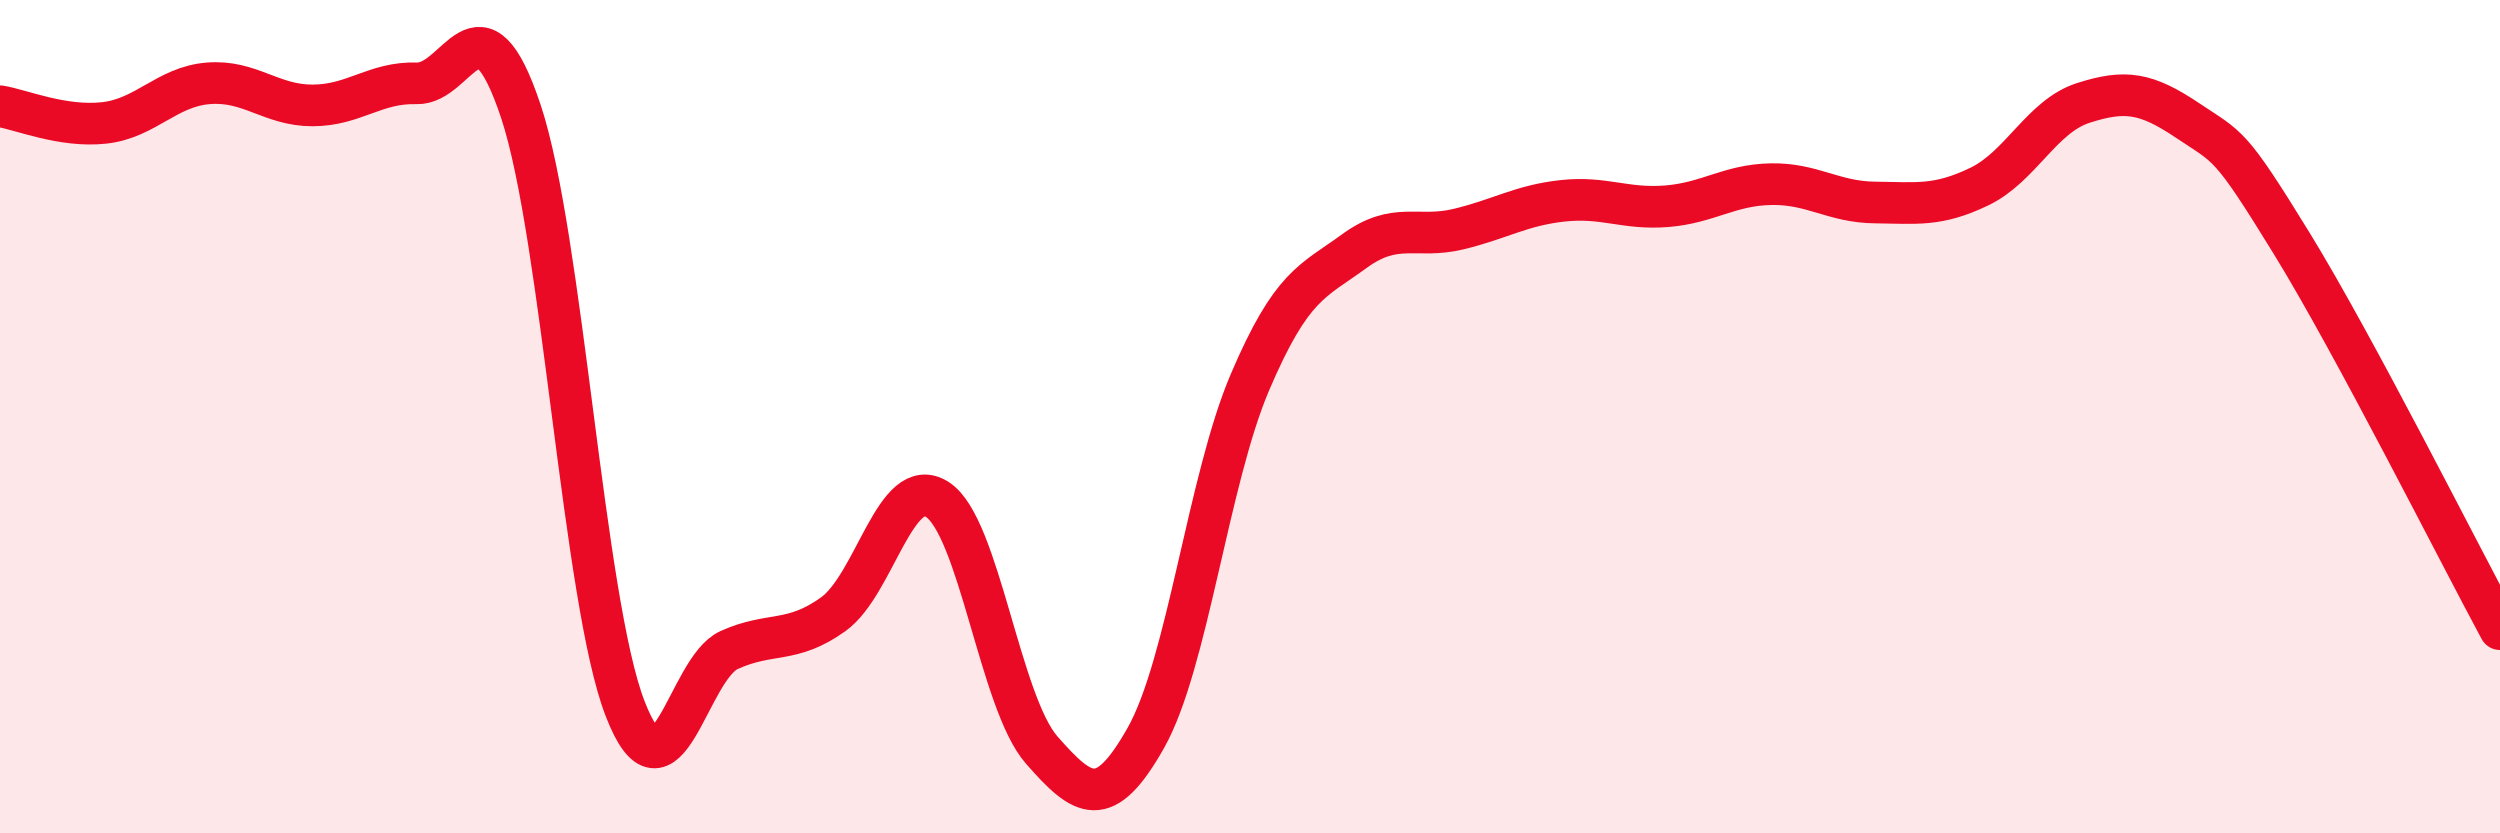 
    <svg width="60" height="20" viewBox="0 0 60 20" xmlns="http://www.w3.org/2000/svg">
      <path
        d="M 0,2.55 C 0.5,2.63 1.5,3.06 2.5,2.95 C 3.5,2.84 4,2.08 5,2 C 6,1.92 6.5,2.53 7.5,2.53 C 8.5,2.53 9,1.97 10,2 C 11,2.03 11.5,-0.33 12.5,2.67 C 13.5,5.67 14,14.41 15,17 C 16,19.59 16.5,16.05 17.5,15.6 C 18.5,15.15 19,15.46 20,14.74 C 21,14.02 21.5,11.34 22.5,11.99 C 23.5,12.64 24,16.86 25,18 C 26,19.14 26.5,19.48 27.5,17.71 C 28.5,15.94 29,11.51 30,9.17 C 31,6.83 31.5,6.76 32.5,6.03 C 33.5,5.3 34,5.74 35,5.5 C 36,5.26 36.5,4.93 37.5,4.82 C 38.5,4.71 39,5.03 40,4.95 C 41,4.87 41.5,4.44 42.5,4.42 C 43.5,4.4 44,4.85 45,4.86 C 46,4.87 46.5,4.96 47.5,4.48 C 48.5,4 49,2.79 50,2.47 C 51,2.15 51.5,2.22 52.5,2.89 C 53.5,3.56 53.5,3.4 55,5.84 C 56.5,8.28 59,13.25 60,15.1L60 20L0 20Z"
        fill="#EB0A25"
        opacity="0.1"
        stroke-linecap="round"
        stroke-linejoin="round"
      />
      <path
        d="M 0,2.55 C 0.5,2.63 1.5,3.06 2.5,2.95 C 3.5,2.84 4,2.08 5,2 C 6,1.92 6.5,2.53 7.5,2.53 C 8.5,2.53 9,1.97 10,2 C 11,2.03 11.5,-0.33 12.5,2.67 C 13.5,5.67 14,14.41 15,17 C 16,19.59 16.5,16.05 17.5,15.6 C 18.5,15.15 19,15.46 20,14.74 C 21,14.02 21.5,11.34 22.5,11.99 C 23.5,12.64 24,16.86 25,18 C 26,19.14 26.5,19.48 27.5,17.71 C 28.5,15.94 29,11.51 30,9.17 C 31,6.83 31.5,6.76 32.5,6.03 C 33.5,5.3 34,5.74 35,5.5 C 36,5.26 36.5,4.93 37.5,4.82 C 38.5,4.71 39,5.03 40,4.95 C 41,4.87 41.5,4.44 42.5,4.42 C 43.5,4.4 44,4.85 45,4.86 C 46,4.87 46.5,4.96 47.5,4.48 C 48.5,4 49,2.79 50,2.47 C 51,2.15 51.5,2.22 52.5,2.89 C 53.5,3.56 53.5,3.4 55,5.84 C 56.5,8.28 59,13.25 60,15.1"
        stroke="#EB0A25"
        stroke-width="1"
        fill="none"
        stroke-linecap="round"
        stroke-linejoin="round"
      />
    </svg>
  